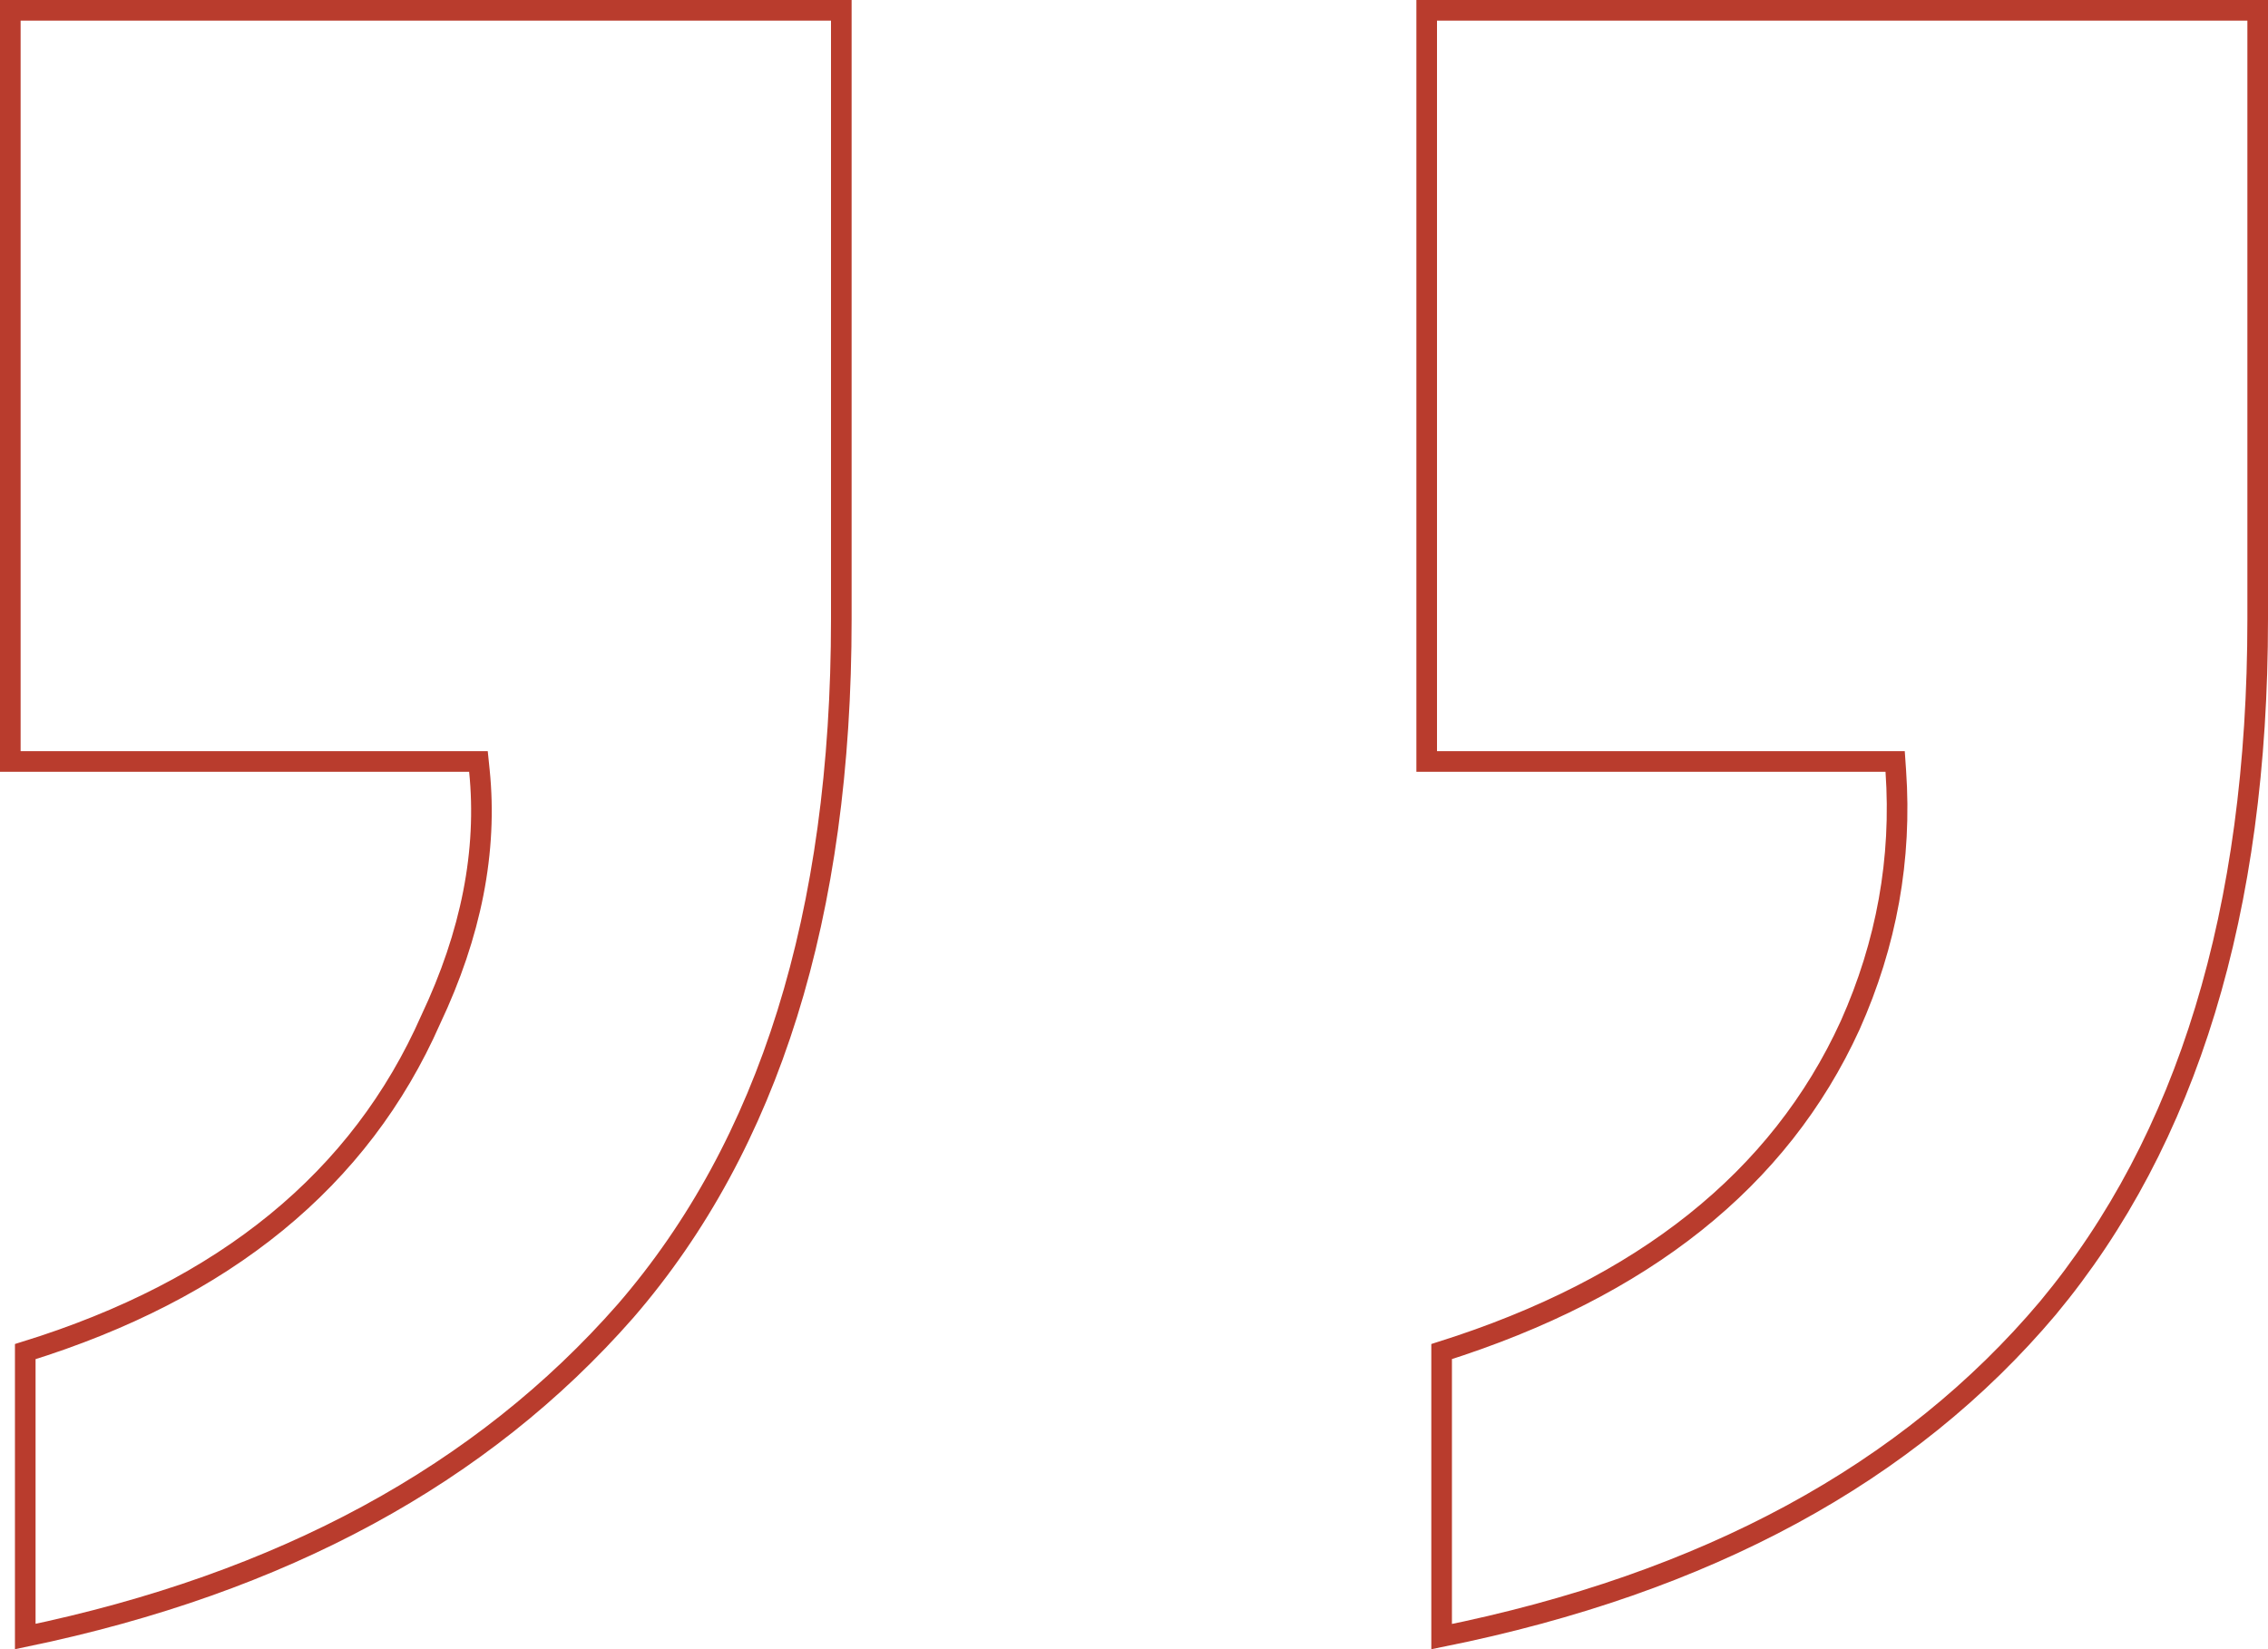 <?xml version="1.0" encoding="UTF-8"?>
<svg width="110" height="80" viewBox="0 0 110 80" fill="none" xmlns="http://www.w3.org/2000/svg">
<path d="M89.73 49.745L89.732 49.741C91.504 45.777 92.244 41.662 91.948 37.403L91.916 36.938H91.449L69.196 36.938V0.5H109.5L109.5 30.036C109.5 44.191 106.09 55.311 99.327 63.451C92.565 71.476 82.779 76.8 69.92 79.392V65.564C79.68 62.481 86.315 57.22 89.73 49.745ZM23.251 37.387L23.205 36.938L22.754 36.938H0.5L0.5 0.5H40.804L40.804 30.036C40.804 44.38 37.298 55.543 30.347 63.586C23.395 71.522 13.701 76.797 1.225 79.388V65.566C10.893 62.571 17.477 57.211 20.89 49.46C22.852 45.315 23.648 41.287 23.251 37.387Z" stroke="#B93C2D"/>
</svg>
